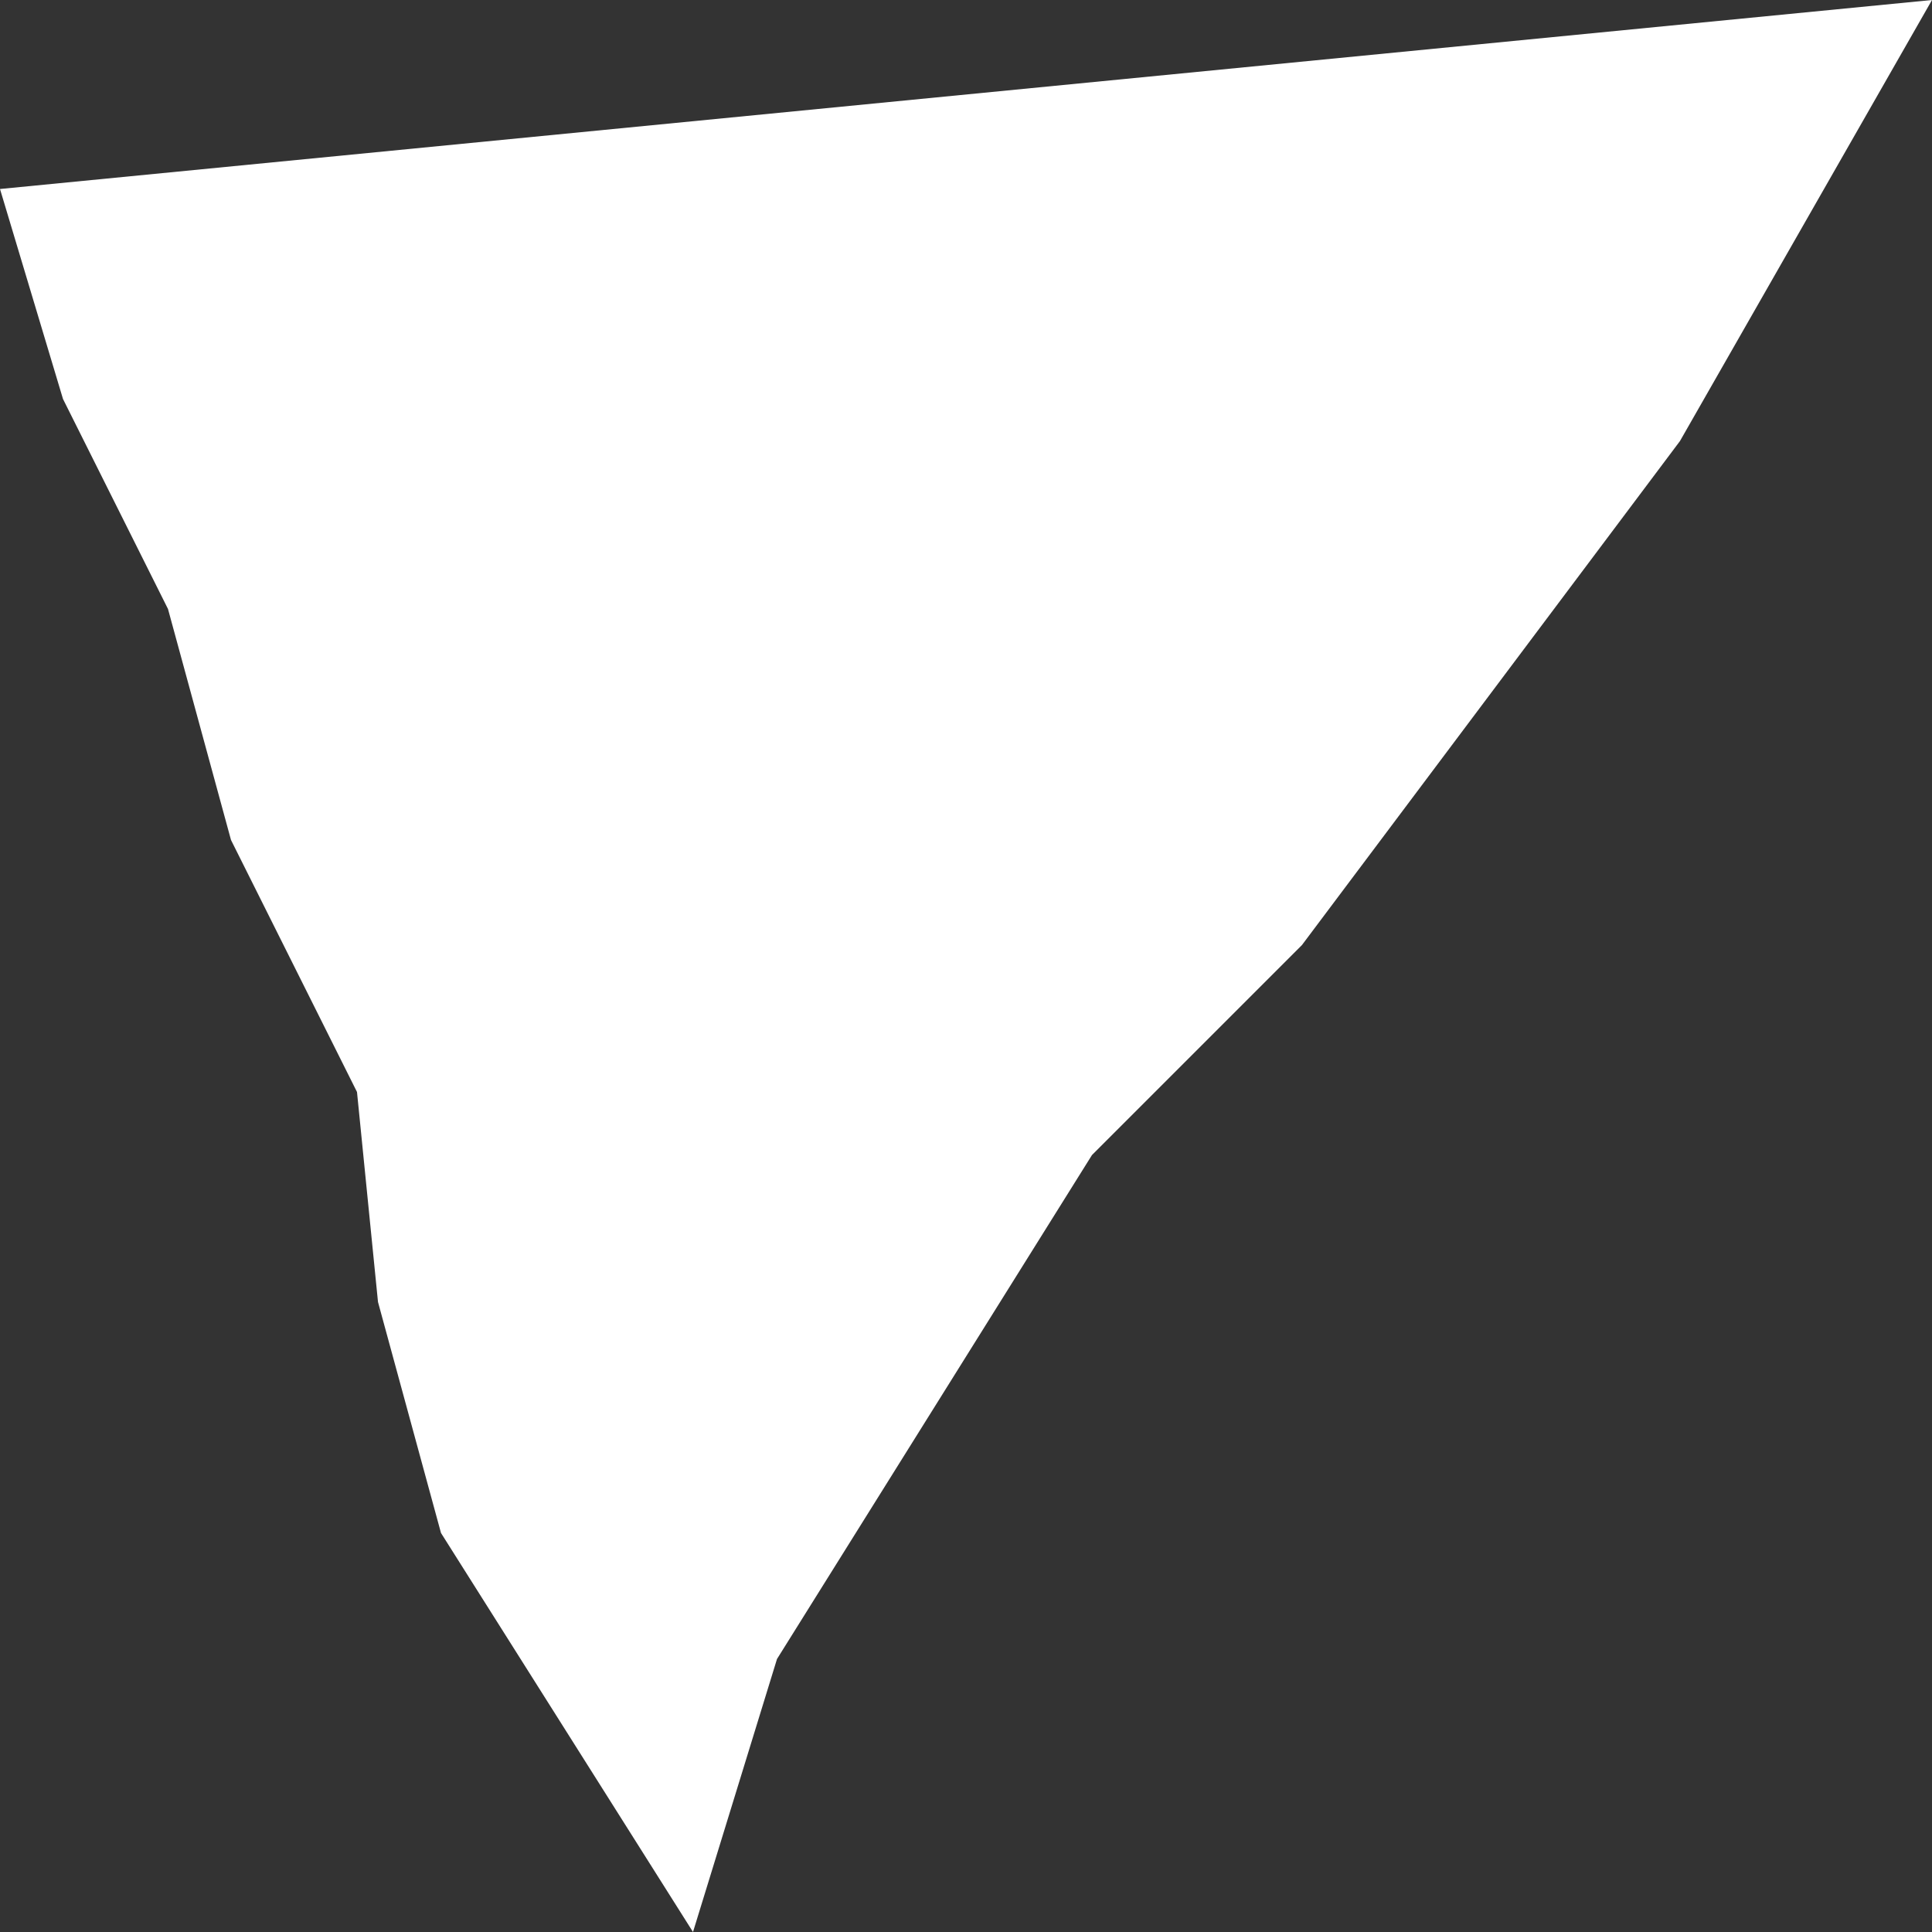 <?xml version="1.0" encoding="UTF-8" standalone="no"?>
<svg xmlns:xlink="http://www.w3.org/1999/xlink" height="4.6px" width="4.6px" xmlns="http://www.w3.org/2000/svg">
  <rect width="100%" height="100%" fill="#333333" stroke="none"/>
  <g transform="matrix(1.0, 0.0, 0.0, 1.0, 2.3, 2.3)">
    <path d="M-2.15 -1.35 L-2.3 -1.85 2.3 -2.3 1.7 -1.25 0.8 -0.05 0.3 0.45 -0.45 1.65 -0.65 2.3 -1.25 1.35 -1.4 0.8 -1.45 0.3 -1.75 -0.3 -1.9 -0.85 -2.15 -1.35" fill="#ffffff" fill-rule="evenodd" stroke="none"/>
  </g>
</svg>
